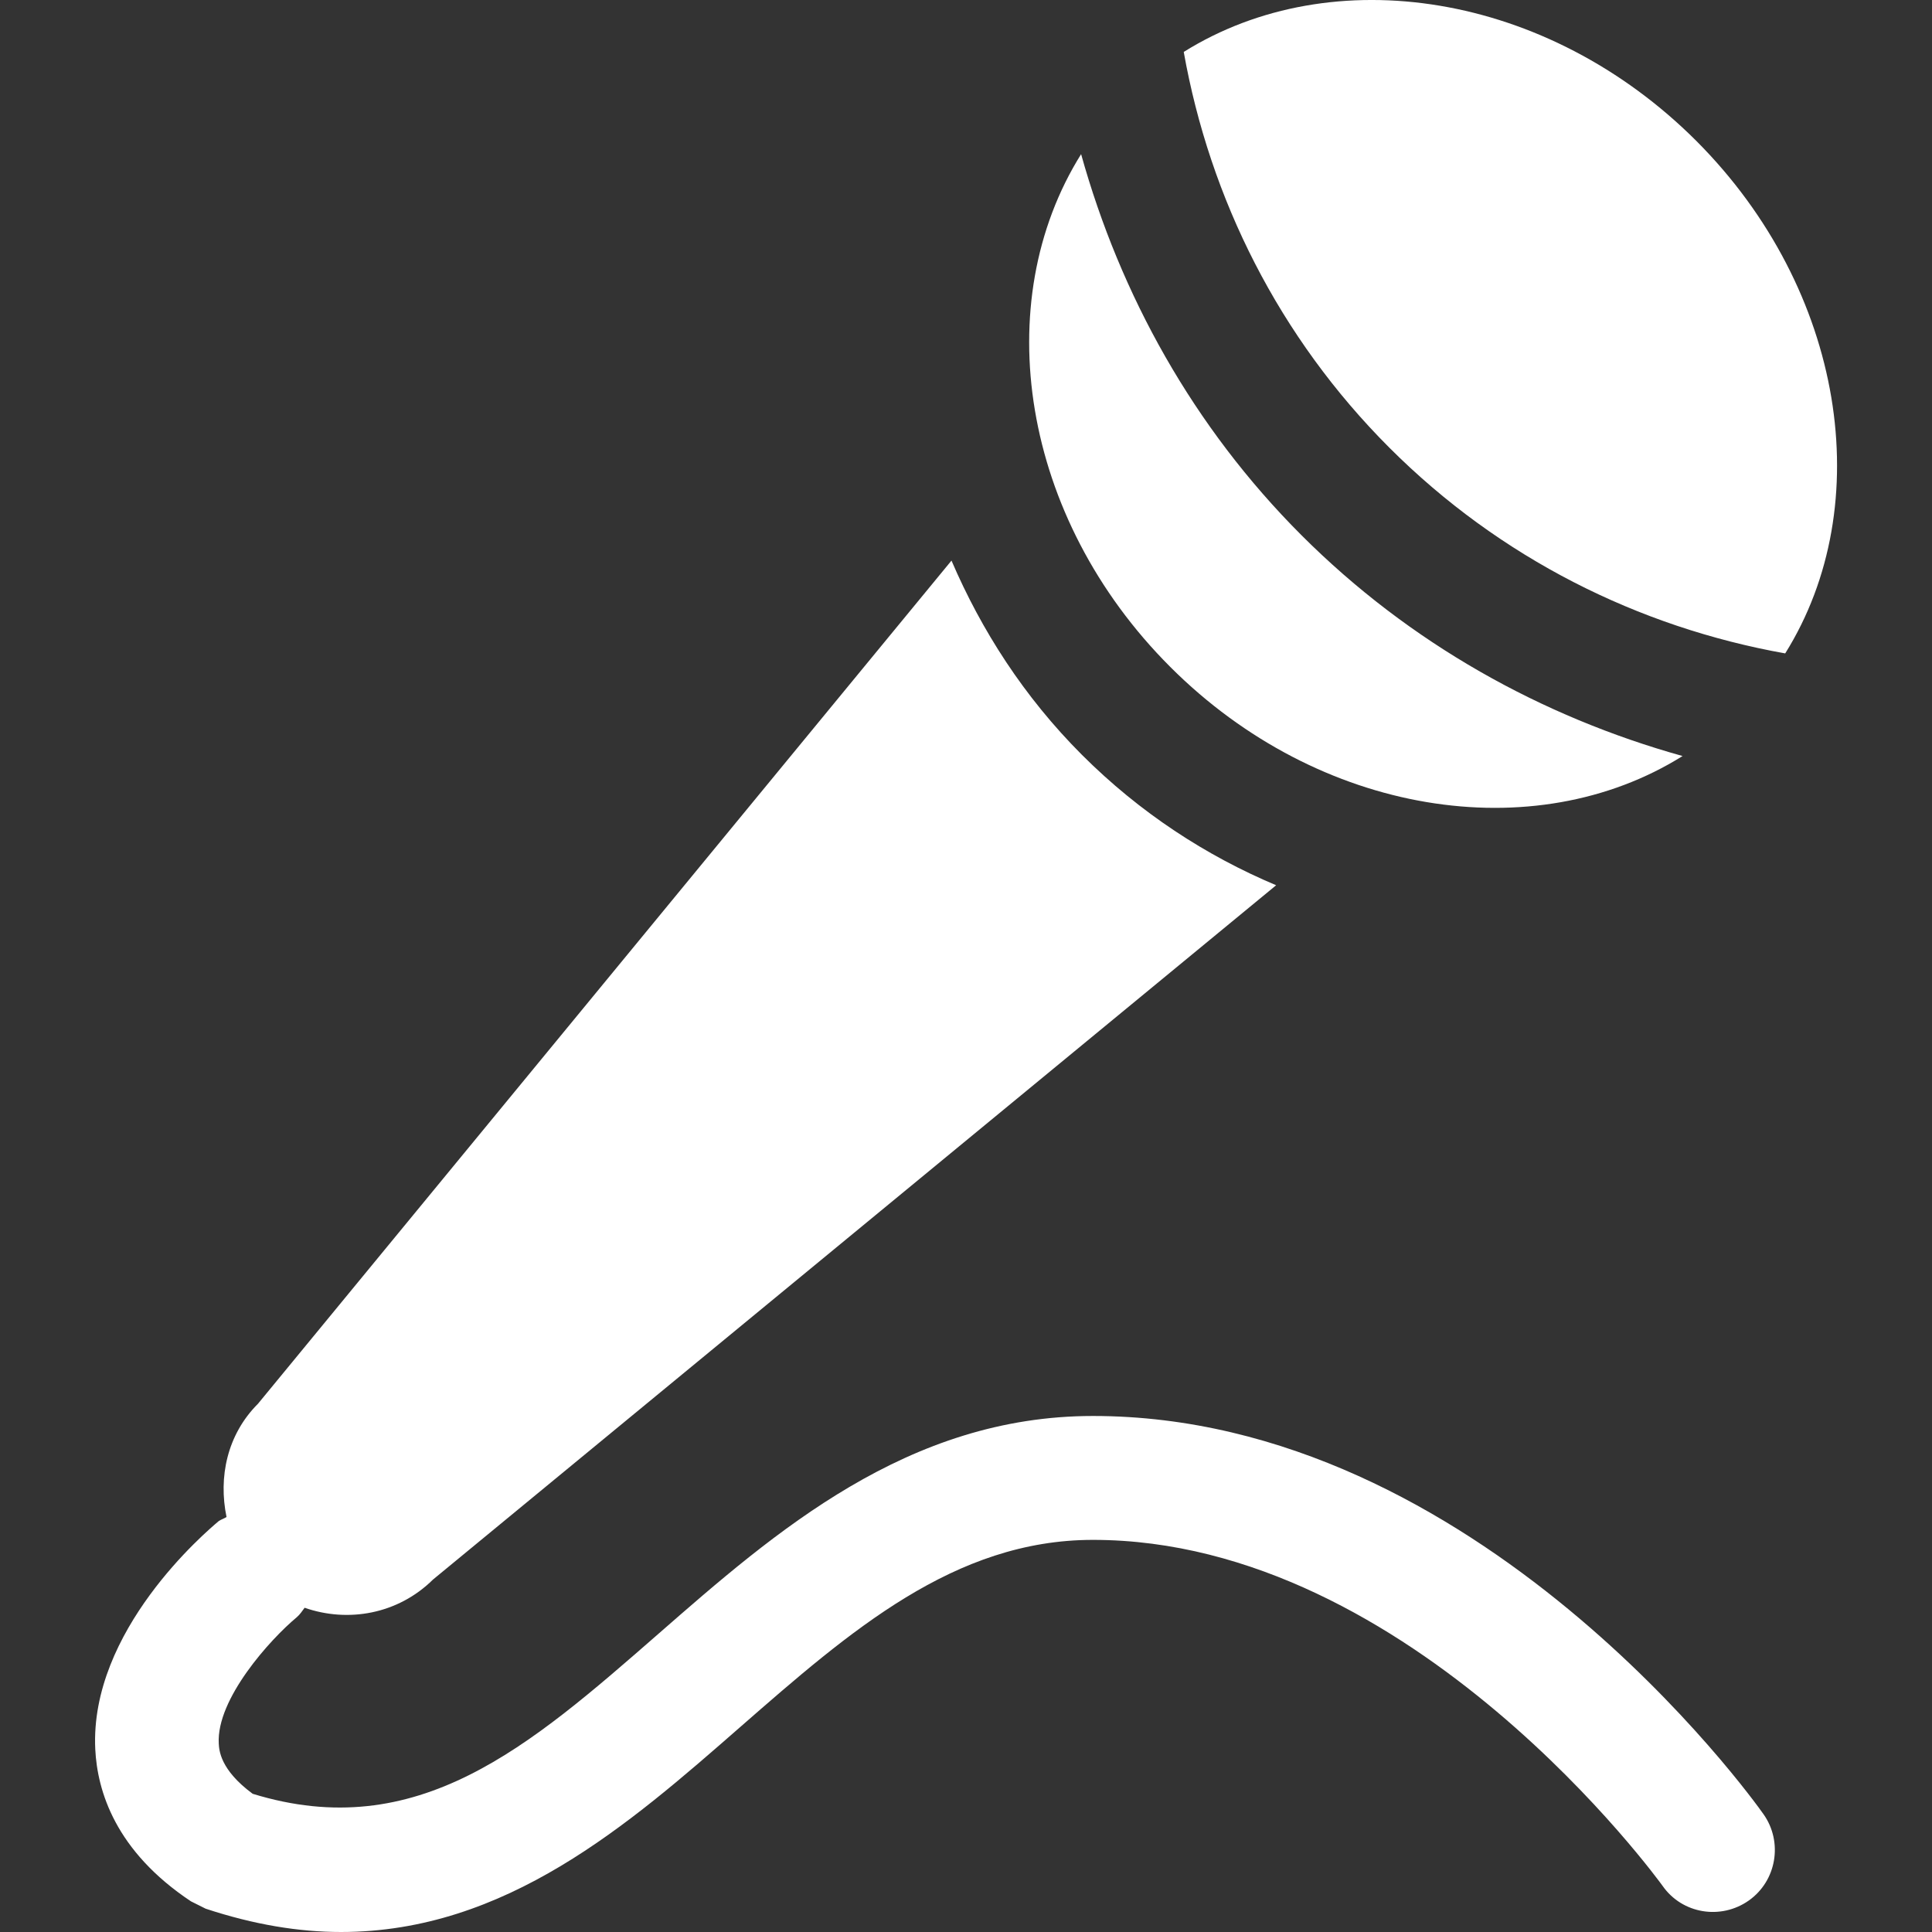 <?xml version="1.0" encoding="utf-8"?>
<!-- Generator: Adobe Illustrator 19.0.0, SVG Export Plug-In . SVG Version: 6.00 Build 0)  -->
<svg version="1.1" id="Capa_1" xmlns="http://www.w3.org/2000/svg" xmlns:xlink="http://www.w3.org/1999/xlink" x="0px" y="0px"
	 viewBox="-61 184.4 472.5 472.5" style="enable-background:new -61 184.4 472.5 472.5;" xml:space="preserve">
<rect x="-61" y="184.4" width="472.5" height="472.5" fill="#333333" stroke="none"/>
<style type="text/css">
	.st0{fill:#FFFFFF;}
</style>
<g>
	<path class="st0" d="M375.6,344.2c-35.9-6.4-69.8-23.3-96.8-50.3c-27-27-43.9-60.9-50.3-96.8c36.3-22.7,88.9-14.7,125.4,21.8
		C390.2,255.3,398.3,307.9,375.6,344.2z M350.5,369.3c-34.4-9.6-66.7-27.5-93.2-54c-26.5-26.5-44.3-58.8-53.9-93.2
		c-22.7,36.3-14.7,88.9,21.8,125.4C261.6,383.9,314.2,392,350.5,369.3z M206.3,530.7c-45.3,0-77.7,28.3-106.3,53.3
		c-31.6,27.6-58.9,51.5-99.2,39.1c-8-5.9-8.2-10.7-8.3-12.3c-0.6-10.9,12.6-25.5,19.1-30.9c0.8-0.7,1.3-1.5,1.9-2.3
		c10.6,3.7,22.8,1.6,31.4-6.9l206.2-169.8c-17.1-7.2-33.3-17.7-47.5-31.9c-14.2-14.2-24.6-30.5-31.9-47.5L2.1,527.7
		c-7.6,7.6-9.7,18-7.7,27.7c-0.6,0.4-1.3,0.6-1.9,1c-3.2,2.7-31.6,26.8-30.2,55.8c0.5,10.2,4.9,24.9,23.4,37.2l3.6,1.8
		c11.8,3.9,22.8,5.7,33.1,5.7c40.3,0,70.4-26.3,97.6-50.1c26.9-23.5,52.4-45.8,86.3-45.8c78.2,0,138.7,83.8,139.3,84.6
		c4.8,6.9,14.3,8.4,21.1,3.6c6.8-4.8,8.4-14.3,3.6-21.1C367.5,624.1,300.3,530.7,206.3,530.7z"/>
</g>
</svg>
